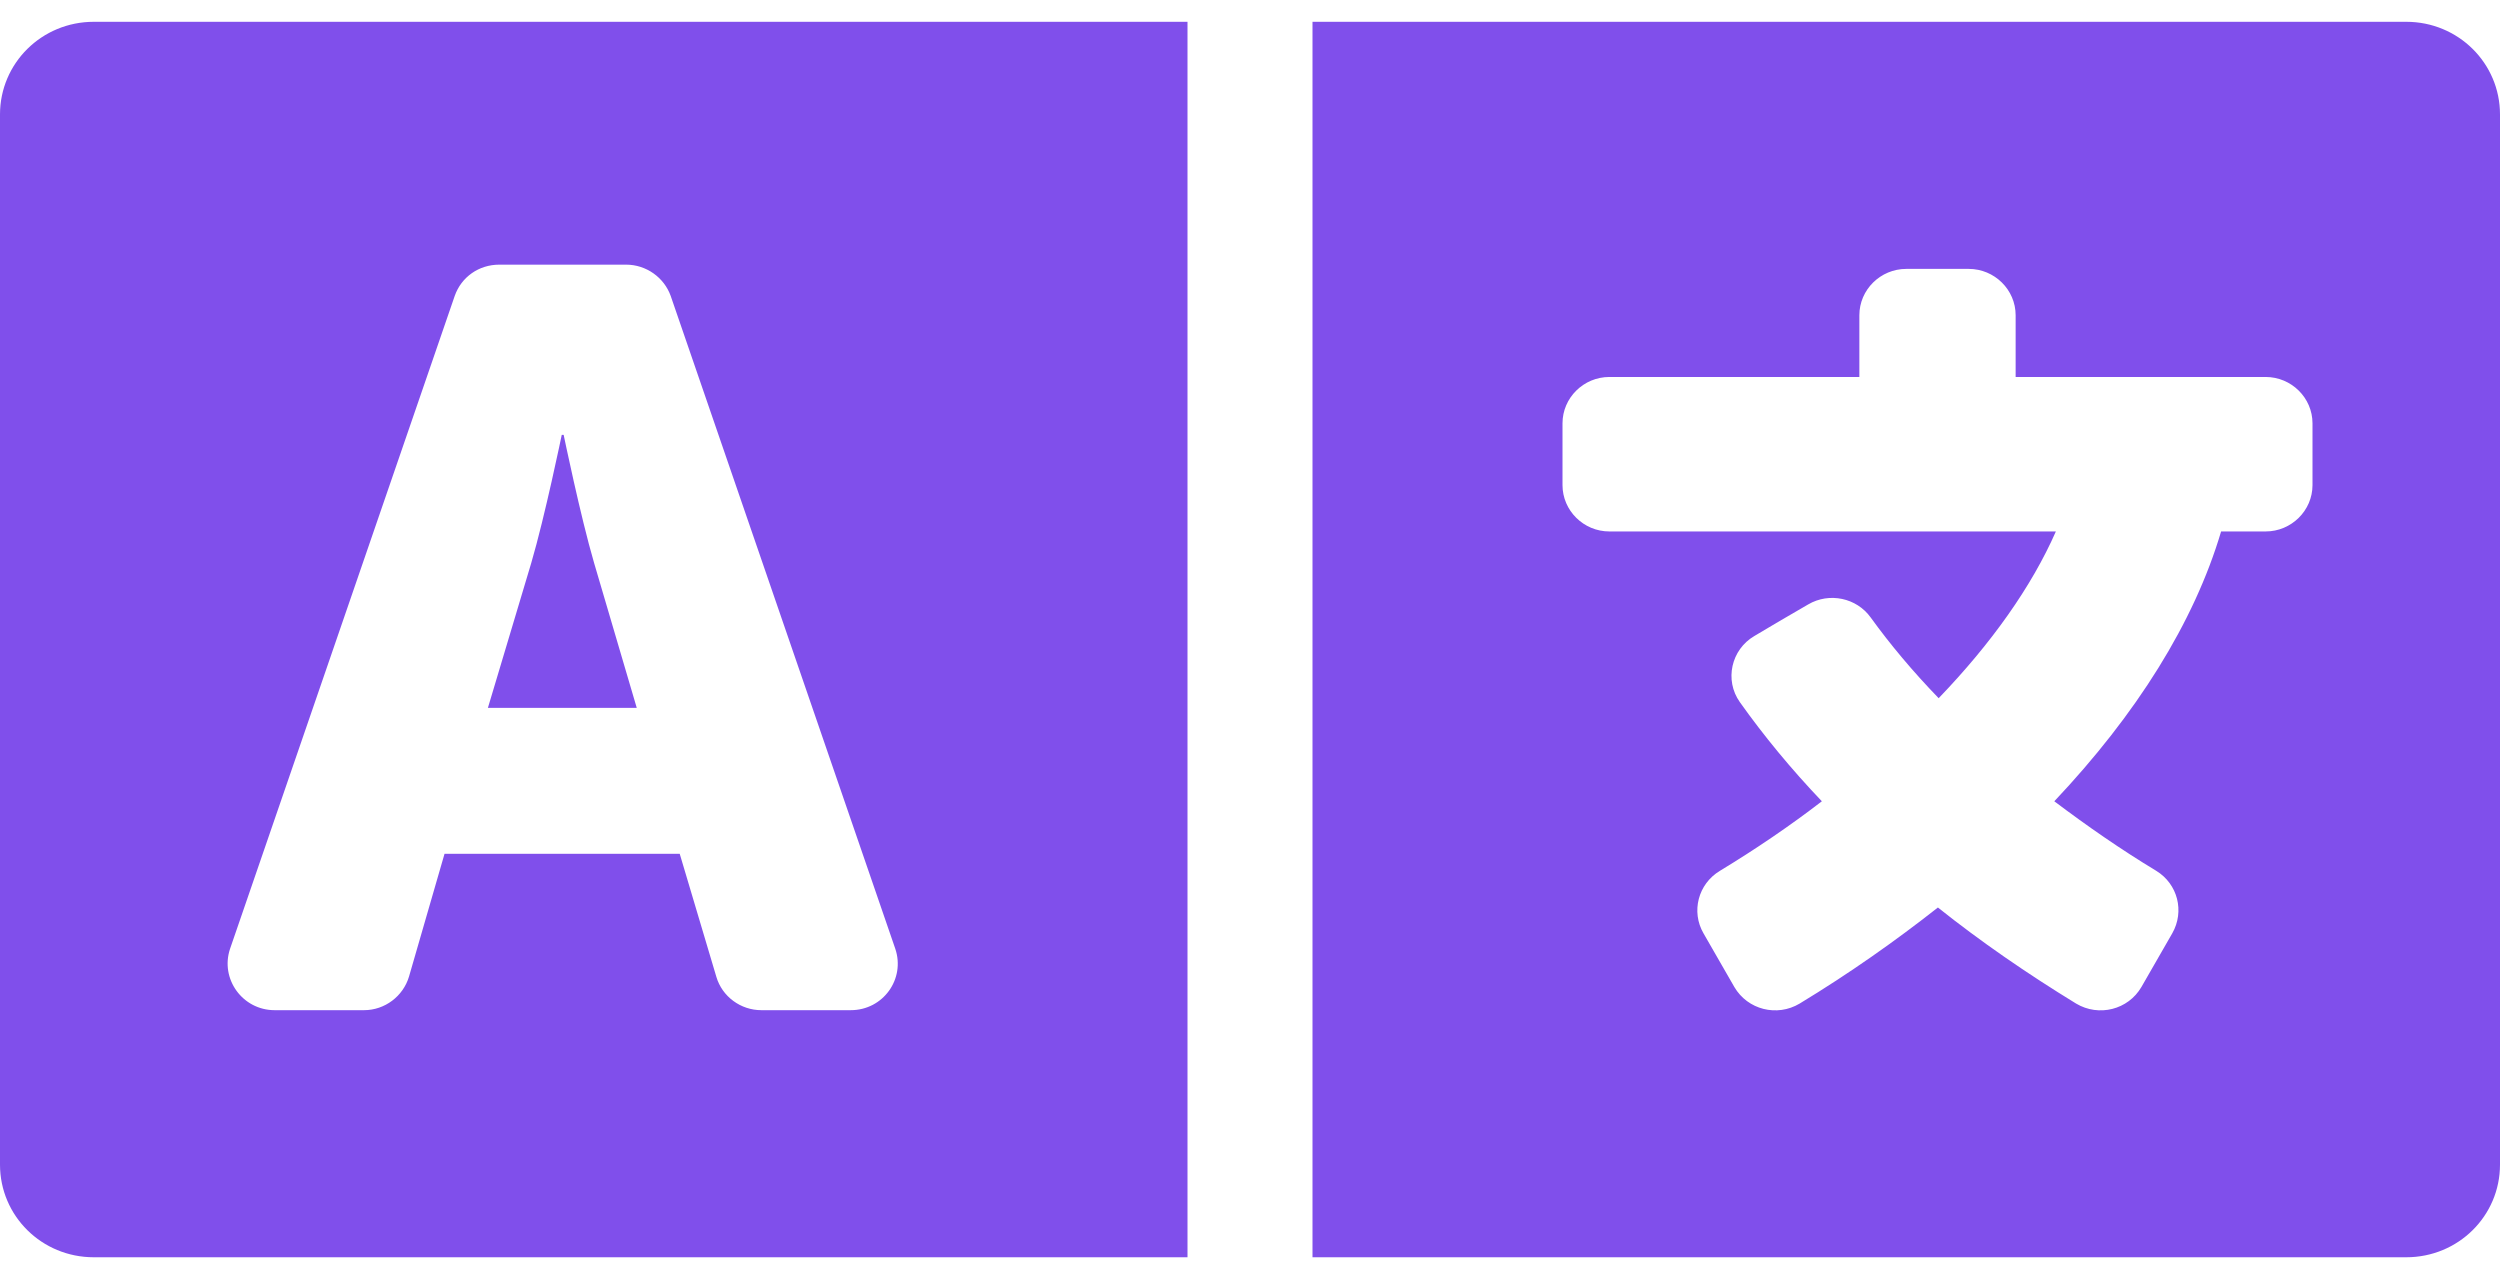 <svg width="43" height="22" viewBox="0 0 43 22" fill="none" xmlns="http://www.w3.org/2000/svg">
<path d="M10.219 9.685C9.984 8.882 9.695 7.48 9.695 7.48H9.662C9.662 7.48 9.373 8.882 9.137 9.685L8.392 12.175H10.952L10.219 9.685ZM41.388 0.375H22.575V21.625H41.388C42.281 21.625 43 20.915 43 20.031V1.969C43 1.086 42.281 0.375 41.388 0.375ZM39.775 8.344C39.775 8.782 39.412 9.141 38.969 9.141H38.203C37.739 10.708 36.745 12.288 35.334 13.782C35.898 14.207 36.483 14.613 37.087 14.978C37.457 15.204 37.578 15.675 37.363 16.053L36.832 16.977C36.604 17.368 36.1 17.494 35.71 17.262C34.864 16.744 34.064 16.193 33.332 15.609C32.599 16.186 31.807 16.744 30.953 17.262C30.564 17.494 30.06 17.368 29.831 16.977L29.3 16.053C29.085 15.682 29.206 15.204 29.583 14.978C30.207 14.599 30.792 14.201 31.336 13.782C30.805 13.225 30.335 12.653 29.925 12.076C29.657 11.697 29.777 11.173 30.174 10.94L30.611 10.681L31.101 10.396C31.464 10.183 31.934 10.283 32.176 10.621C32.512 11.086 32.902 11.551 33.345 12.009C34.252 11.066 34.944 10.09 35.361 9.141H27.681C27.238 9.141 26.875 8.782 26.875 8.344V7.281C26.875 6.843 27.238 6.484 27.681 6.484H31.981V5.422C31.981 4.984 32.344 4.625 32.788 4.625H33.862C34.306 4.625 34.669 4.984 34.669 5.422V6.484H38.969C39.412 6.484 39.775 6.843 39.775 7.281V8.344ZM0 1.969V20.031C0 20.915 0.719 21.625 1.613 21.625H20.425V0.375H1.613C0.719 0.375 0 1.086 0 1.969ZM3.957 16.319L7.821 5.09C7.935 4.764 8.237 4.552 8.587 4.552H10.77C11.113 4.552 11.422 4.771 11.536 5.09L15.399 16.319C15.574 16.837 15.191 17.375 14.633 17.375H13.095C12.921 17.375 12.752 17.319 12.613 17.216C12.473 17.113 12.371 16.969 12.322 16.804L11.691 14.685H7.646L7.035 16.797C6.934 17.136 6.618 17.375 6.262 17.375H4.723C4.172 17.375 3.783 16.837 3.957 16.319Z" fill="#804FEB"/>
</svg>
